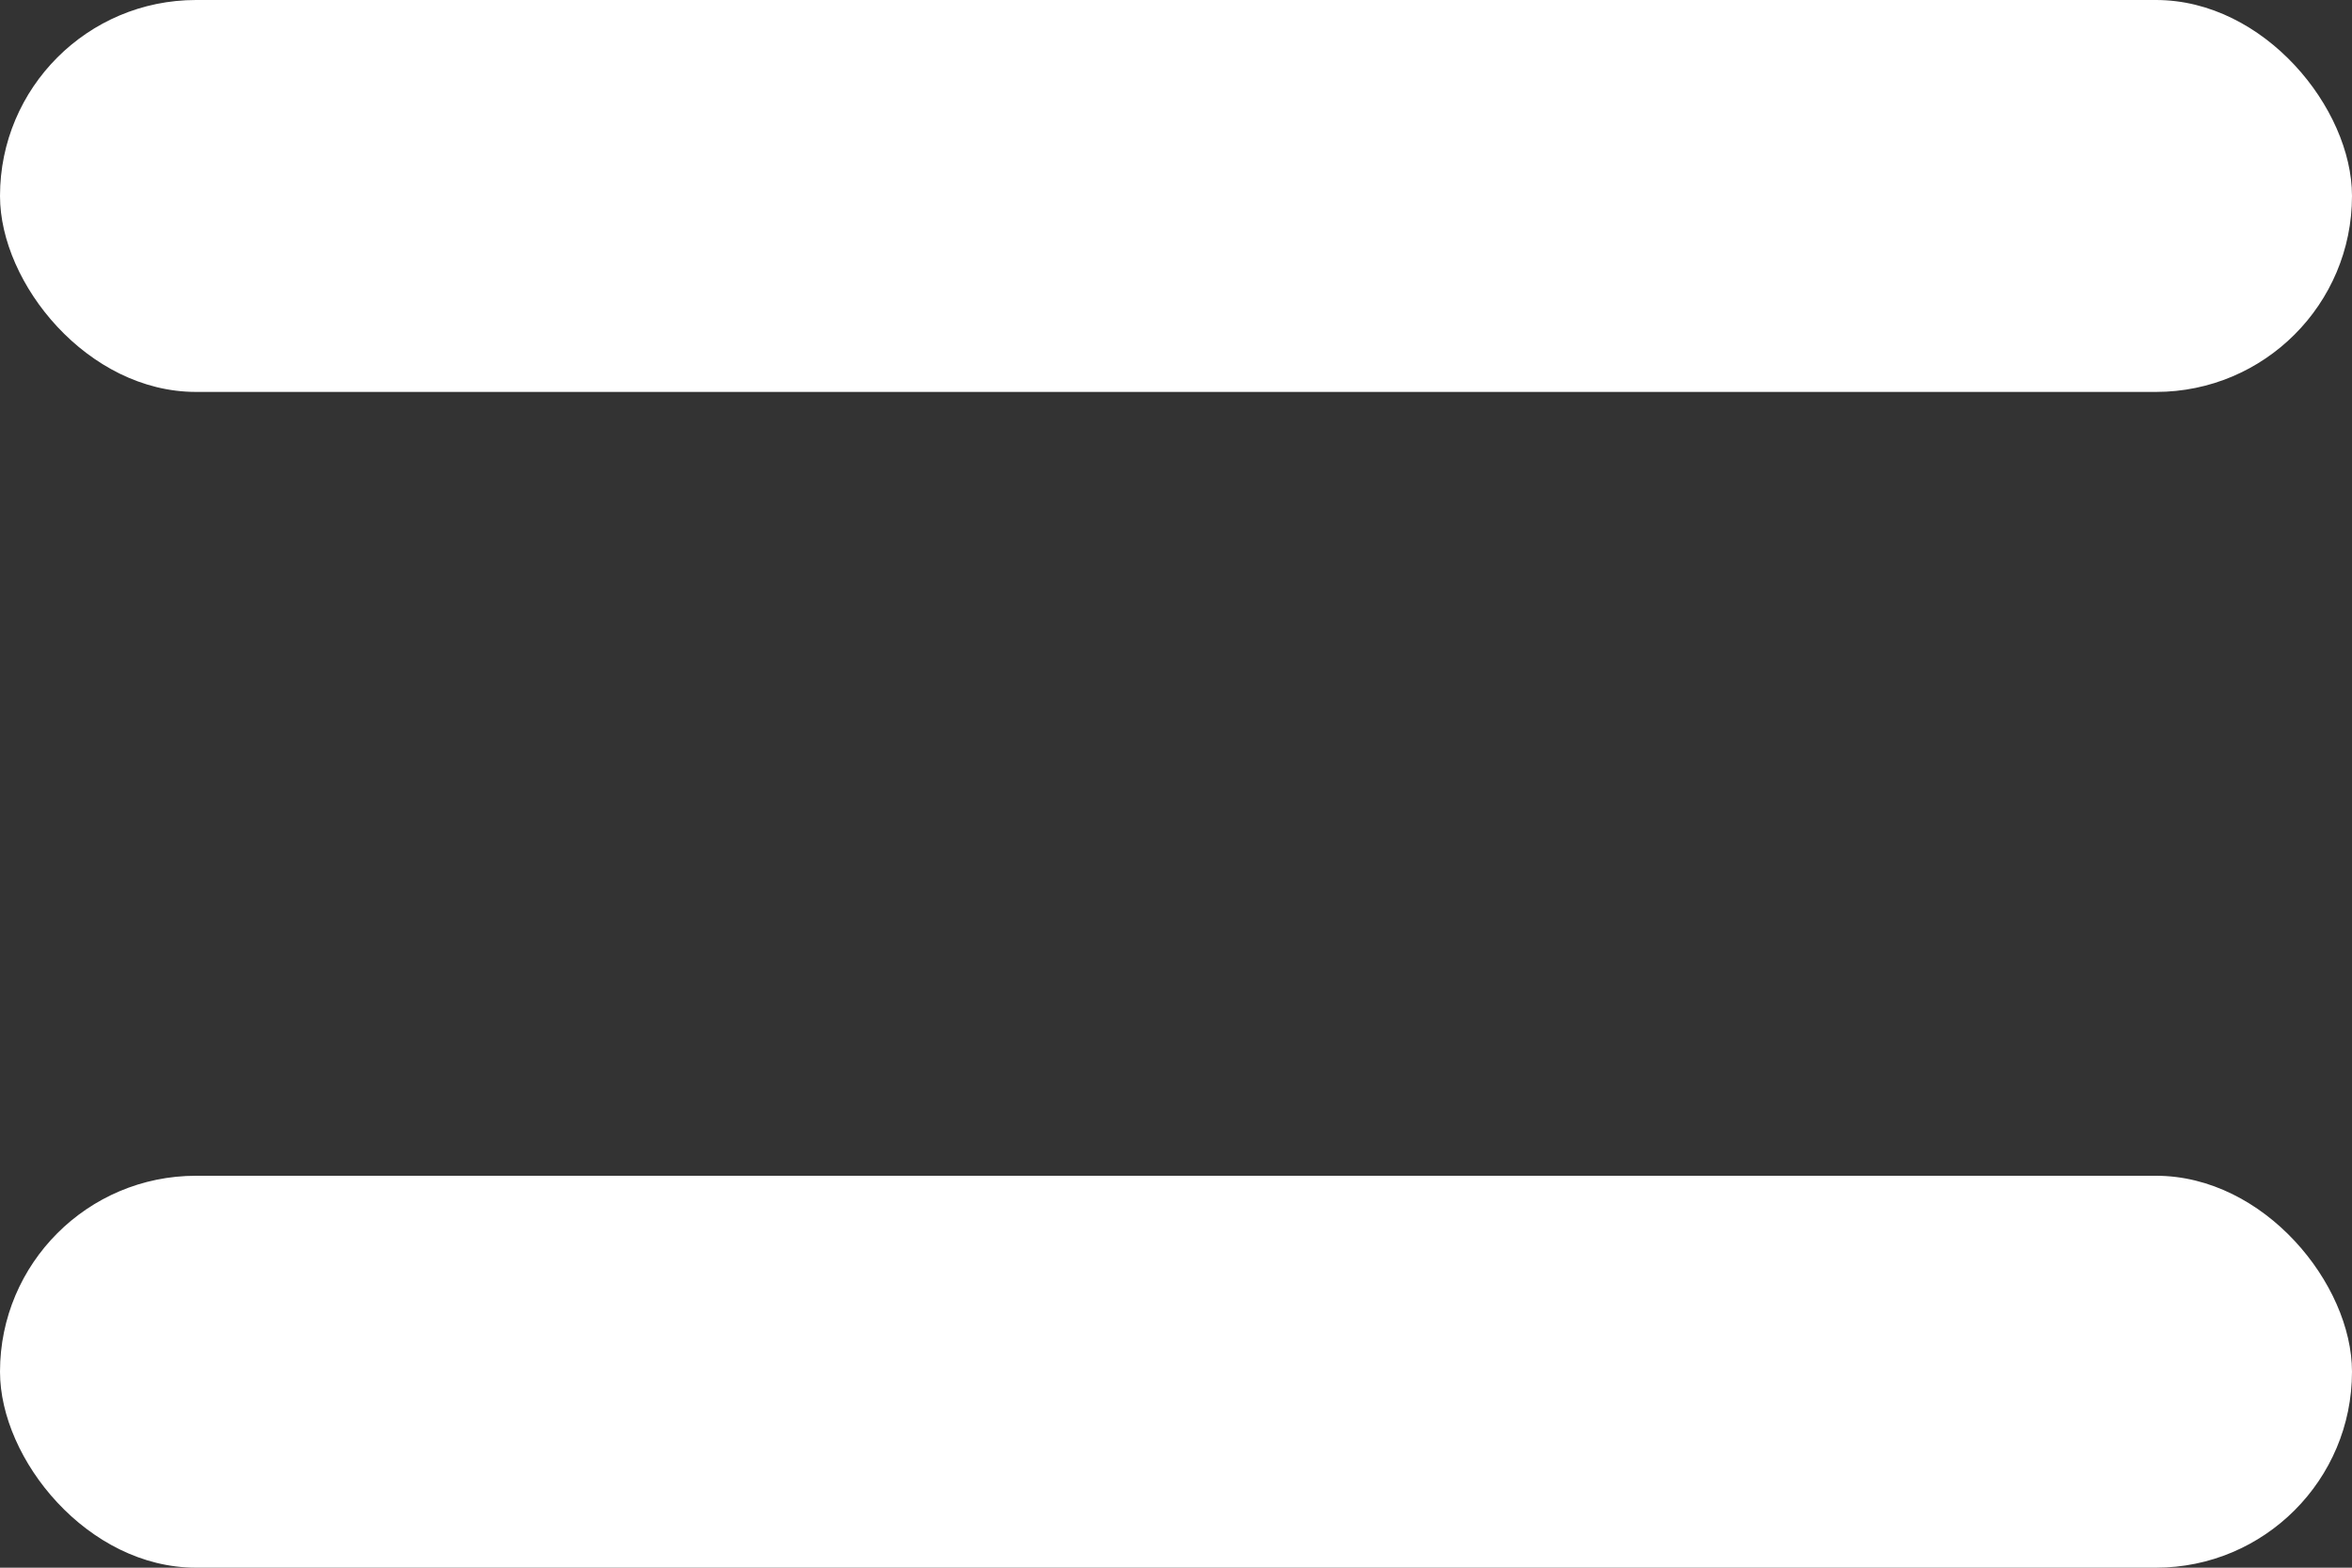<svg width="24" height="16" viewBox="0 0 24 16" fill="none" xmlns="http://www.w3.org/2000/svg">
<rect x="0" y="0" width="24" height="16" fill="#333333" stroke="none"/>
<rect width="24" height="4" rx="2" fill="white"/>
<rect y="12" width="24" height="4" rx="2" fill="white"/>
</svg>
